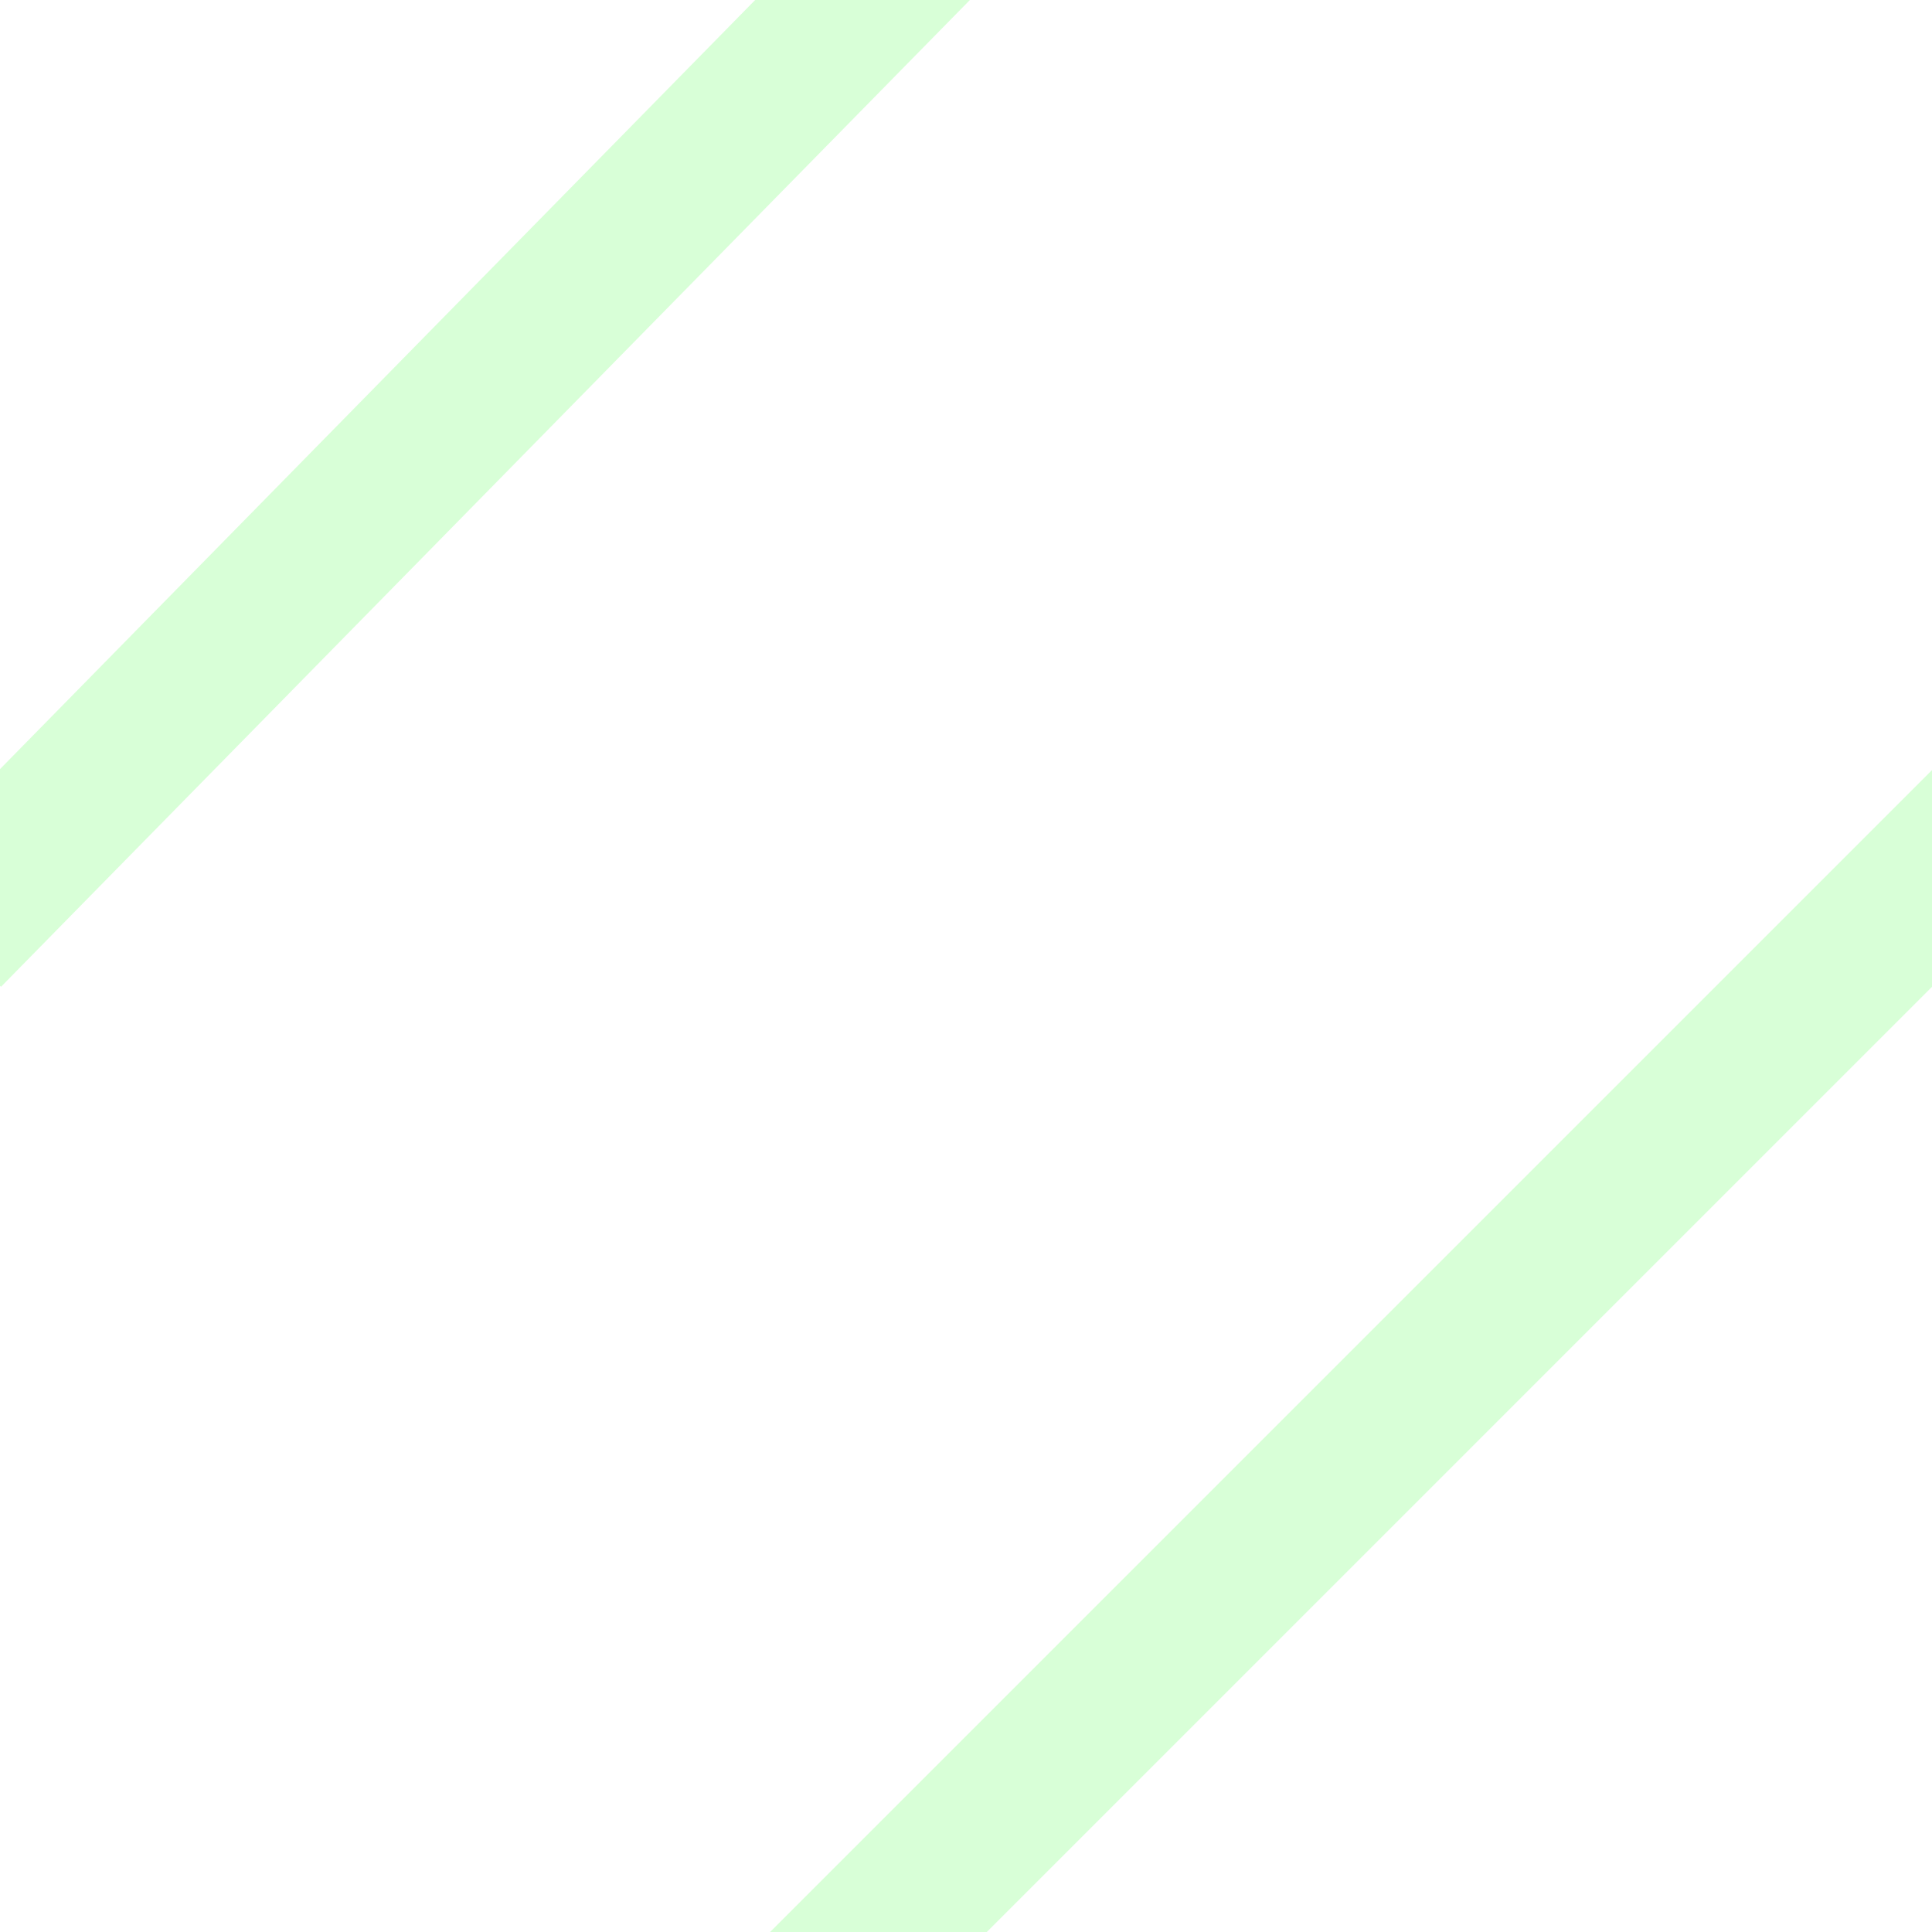 <?xml version="1.0" encoding="UTF-8" standalone="no"?>
<svg xmlns="http://www.w3.org/2000/svg" width="580" height="580" version="1.0">
 <path d="M 226.701 0 L 0 230.891 L 0 295.951 L 0.299 296.244 L 16.412 279.834 L 275.344 16.113 L 291.166 0 L 226.701 0 z " id="path4551" shape-rendering="auto" mix-blend-mode="normal" isolation="auto" color-interpolation-filters="linearRGB" white-space="normal" fill="#9dff9b" solid-opacity="1" image-rendering="auto" fill-opacity="0.4" solid-color="#000000" color="#000000" color-rendering="auto" vector-effect="none" shape-padding="0" color-interpolation="sRGB"/>
 <path d="M 580 231.193 L 563.736 247.457 L 247.457 563.736 L 231.193 580 L 296.246 580 L 580 296.246 L 580 231.193 z " id="path4555" shape-rendering="auto" mix-blend-mode="normal" isolation="auto" color-interpolation-filters="linearRGB" white-space="normal" fill="#9dff9b" solid-opacity="1" image-rendering="auto" fill-opacity="0.4" solid-color="#000000" color="#000000" color-rendering="auto" vector-effect="none" shape-padding="0" color-interpolation="sRGB"/>
</svg>
